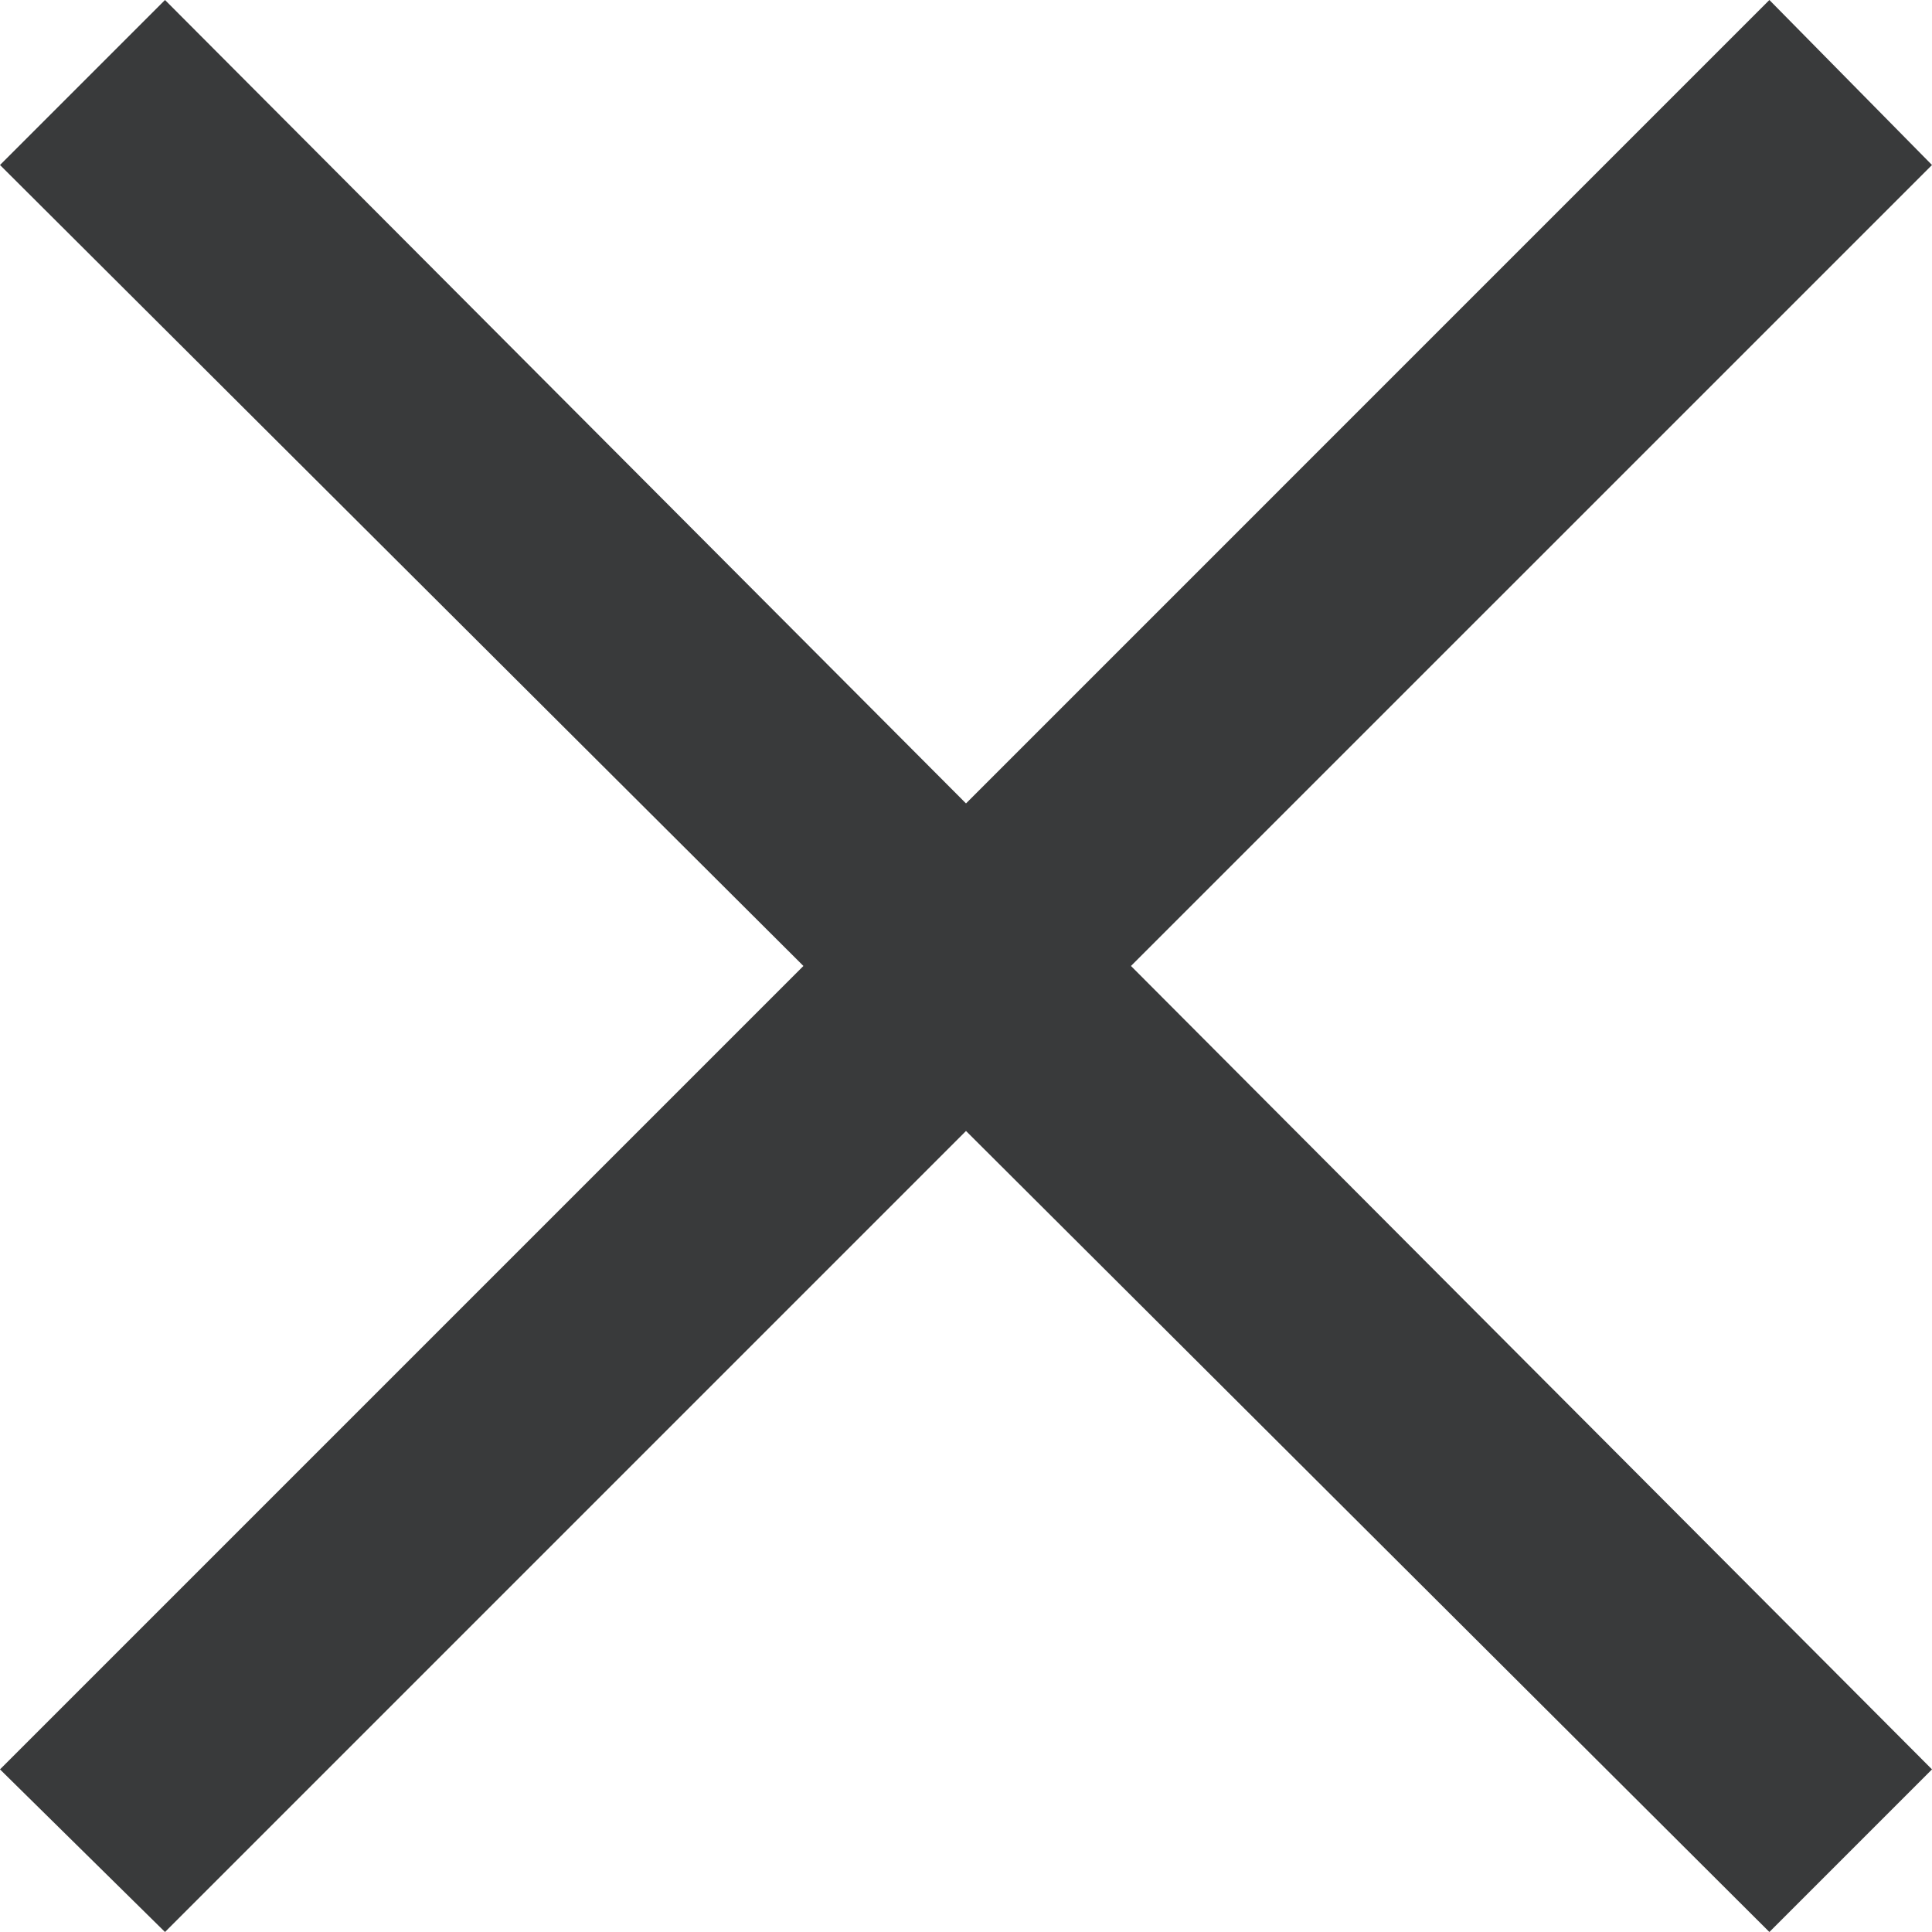 <svg width="59" height="59" viewBox="0 0 59 59" fill="none" xmlns="http://www.w3.org/2000/svg">
<path fill-rule="evenodd" clip-rule="evenodd" d="M0 5.039L5.039 0L29.5 24.535L54.034 0L59 5.039L34.538 29.499L59 54.034L54.034 59L29.5 34.538L5.039 59L0 54.034L24.535 29.499L0 5.039Z" fill="#393A3B"/>
</svg>
